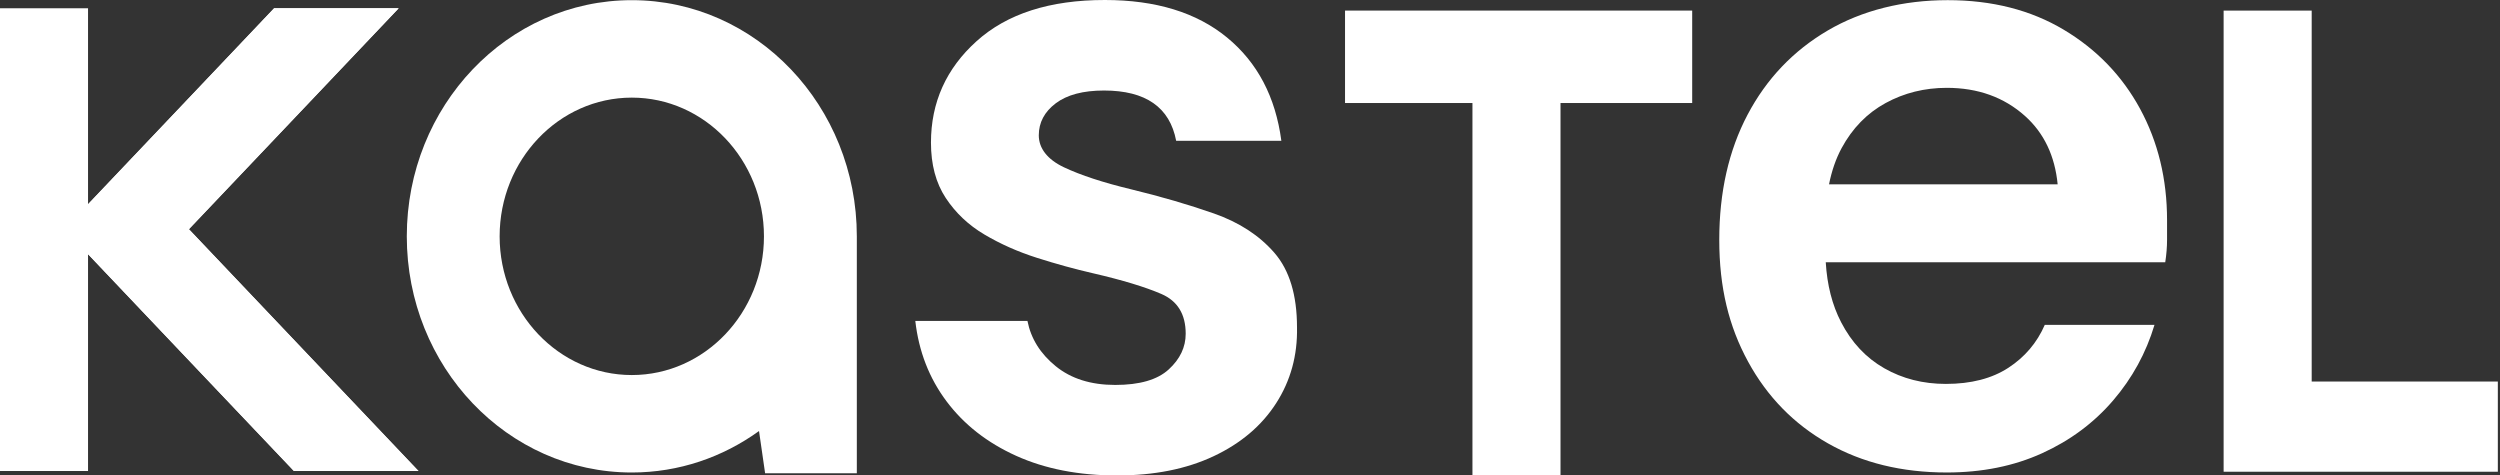 <svg width="163" height="31" viewBox="0 0 163 31" fill="none" xmlns="http://www.w3.org/2000/svg">
<rect x="0" y="0" width="163" height="31" fill="#333333" stroke="none"/>
<g clip-path="url(#clip0_139_382)">
<path d="M21.541 24.662L12.315 14.944L20.249 6.589L25.99 0.541H17.871L12.13 6.589L5.74 13.317V6.589V0.541H-0.001V6.589V24.662V30.708H5.74V24.662V16.571L13.421 24.662L19.163 30.708H27.282L21.541 24.662Z" fill="white"/>
<path d="M12.315 14.944L20.249 6.589L25.99 0.541H17.871L12.13 6.589L5.74 13.317V16.571L13.421 24.662L19.163 30.708H27.282L21.541 24.662L12.315 14.944Z" fill="white"/>
<path d="M72.829 31C70.335 31 68.142 30.573 66.253 29.719C64.363 28.865 62.852 27.682 61.718 26.171C60.585 24.662 59.904 22.913 59.678 20.925H66.99C67.217 22.078 67.831 23.062 68.833 23.876C69.833 24.691 71.129 25.098 72.715 25.098C74.302 25.098 75.465 24.762 76.202 24.085C76.939 23.41 77.307 22.635 77.307 21.759C77.307 20.488 76.778 19.624 75.72 19.166C74.662 18.71 73.188 18.263 71.299 17.825C70.089 17.547 68.862 17.21 67.614 16.812C66.367 16.415 65.224 15.908 64.185 15.291C63.145 14.676 62.304 13.881 61.662 12.907C61.019 11.933 60.699 10.73 60.699 9.3C60.699 6.677 61.69 4.471 63.675 2.683C65.659 0.895 68.445 0 72.037 0C75.362 0 78.017 0.815 80.001 2.444C81.986 4.074 83.166 6.319 83.544 9.18H76.686C76.269 6.995 74.701 5.902 71.98 5.902C70.619 5.902 69.571 6.181 68.834 6.736C68.098 7.293 67.729 7.988 67.729 8.822C67.729 9.657 68.277 10.393 69.373 10.909C70.468 11.426 71.924 11.903 73.737 12.34C75.702 12.817 77.507 13.344 79.151 13.92C80.795 14.497 82.107 15.351 83.091 16.484C84.073 17.617 84.565 19.237 84.565 21.342C84.602 23.171 84.149 24.82 83.204 26.291C82.258 27.761 80.898 28.914 79.122 29.748C77.345 30.583 75.248 31 72.83 31" fill="white"/>
<path d="M55.865 15.409C55.865 6.905 49.297 0.011 41.194 0.011C33.091 0.011 26.523 6.905 26.523 15.409C26.523 23.913 33.091 30.807 41.194 30.807C44.273 30.807 47.128 29.806 49.488 28.104L49.885 30.856H55.865V30.806V15.408V15.409ZM41.194 24.453C36.443 24.453 32.576 20.396 32.576 15.409C32.576 10.421 36.442 6.365 41.194 6.365C45.946 6.365 49.81 10.422 49.81 15.409C49.81 20.396 45.945 24.453 41.194 24.453Z" fill="white"/>
<path d="M110.331 0.69H87.696V6.717H96.004V31H101.745V6.717H110.331V0.69Z" fill="white"/>
<path d="M150.722 24.875V0.69H144.98V24.875V30.758H150.722H162.859V24.875H150.722Z" fill="white"/>
<path d="M139.535 7.097C138.362 4.939 136.701 3.218 134.552 1.935C132.402 0.652 129.88 0.01 126.988 0.01C124.096 0.01 121.408 0.671 119.161 1.993C116.913 3.315 115.175 5.142 113.943 7.475C112.712 9.808 112.096 12.53 112.096 15.641C112.096 18.752 112.721 21.28 113.972 23.574C115.222 25.869 116.962 27.648 119.19 28.911C121.418 30.174 123.997 30.806 126.929 30.806C129.234 30.806 131.306 30.388 133.144 29.552C134.981 28.717 136.524 27.569 137.775 26.11C139.026 24.653 139.924 23.01 140.473 21.182H133.319C132.811 22.349 132.019 23.281 130.944 23.981C129.869 24.681 128.511 25.031 126.87 25.031C125.383 25.031 124.045 24.691 122.853 24.01C121.661 23.33 120.723 22.328 120.039 21.006C119.459 19.886 119.127 18.582 119.039 17.098H141.174C141.252 16.594 141.292 16.107 141.292 15.64V14.357C141.292 11.674 140.705 9.254 139.533 7.095L139.535 7.097ZM122.943 6.718C124.154 6.057 125.484 5.727 126.93 5.727C128.961 5.727 130.662 6.339 132.031 7.563C133.27 8.673 133.977 10.159 134.159 12.017H119.253C119.428 11.138 119.699 10.352 120.07 9.663C120.774 8.361 121.731 7.379 122.943 6.718Z" fill="white"/>
</g>
<defs>
<clipPath id="clip0_139_382">
<rect width="162.86" height="31" fill="white" transform="translate(-0.001)"/>
</clipPath>
</defs>
</svg>
